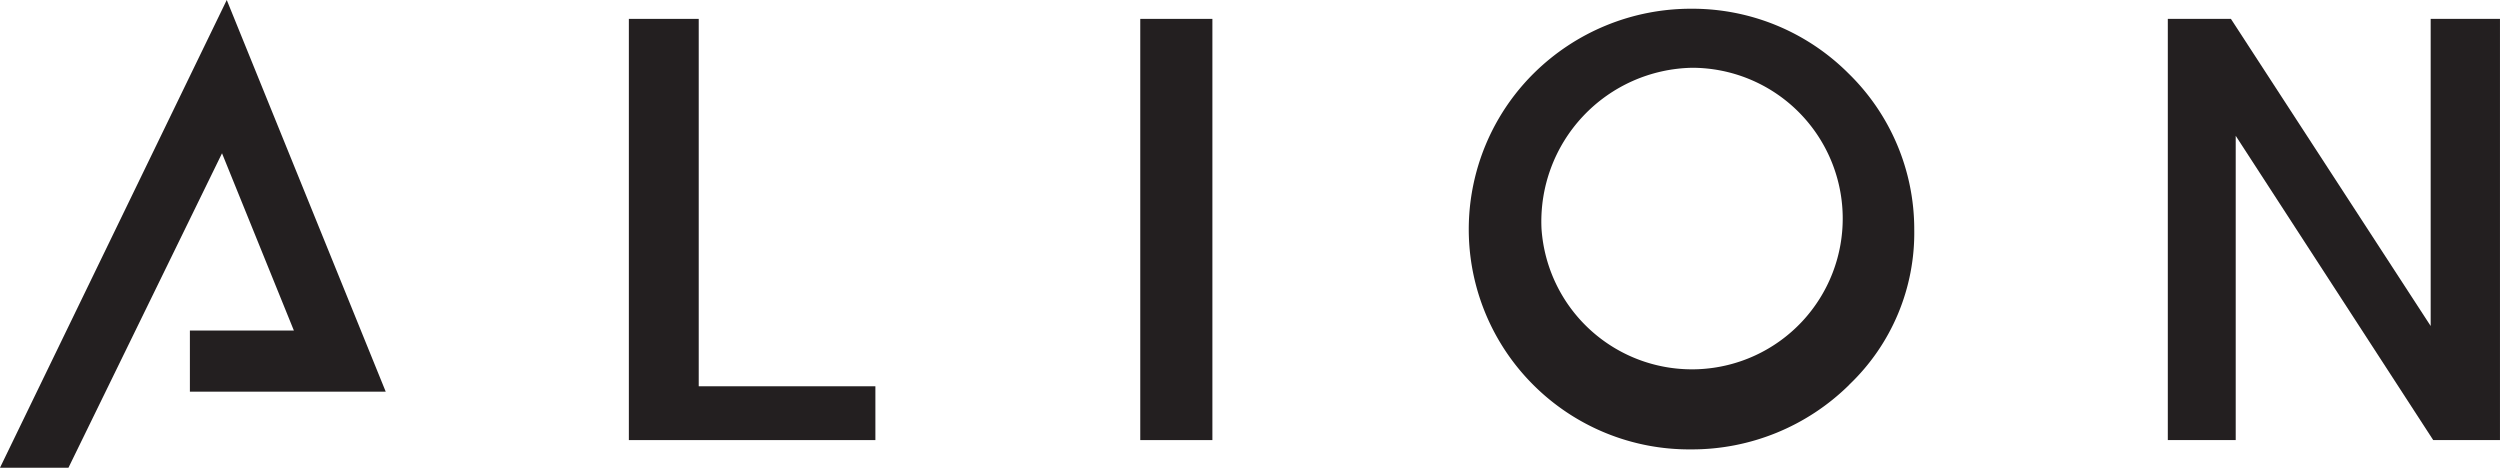 <svg xmlns="http://www.w3.org/2000/svg" width="98.122" height="18.357" viewBox="0 0 98.122 18.357">
  <defs>
    <style>
      .cls-1 {
        fill: #231f20;
      }
    </style>
  </defs>
  <g id="alion-sciences" transform="translate(0)">
    <g id="그룹_11281" data-name="그룹 11281" transform="translate(0 0)">
      <path id="패스_21497" data-name="패스 21497" class="cls-1" d="M404.6,275.2v16.532h9.676V289.62h-6.934V275.2Z" transform="translate(-379.918 -274.459)"/>
      <rect id="사각형_10294" data-name="사각형 10294" class="cls-1" width="2.831" height="16.532" transform="translate(44.754 0.741)"/>
      <g id="그룹_11280" data-name="그룹 11280" transform="translate(0)">
        <path id="패스_21498" data-name="패스 21498" class="cls-1" d="M717.629,286.363a8.785,8.785,0,0,1-6.215,2.532,8.651,8.651,0,0,1-6.182-2.532,8.623,8.623,0,0,1,.022-12.231,8.765,8.765,0,0,1,6.182-2.532,8.657,8.657,0,0,1,6.16,2.532,8.539,8.539,0,0,1,2.588,6.126,8.232,8.232,0,0,1-2.554,6.1m-6.16-12.441a6.035,6.035,0,0,0-5.916,6.314,5.918,5.918,0,1,0,5.916-6.314" transform="translate(-645.052 -271.257)"/>
        <path id="패스_21499" data-name="패스 21499" class="cls-1" d="M961.217,291.732l-7.752-11.943v11.943H950.8V275.2h2.477l7.84,12.054V275.2h2.72v16.532Z" transform="translate(-865.716 -274.459)"/>
        <path id="패스_21500" data-name="패스 21500" class="cls-1" d="M188.853,281.472v2.4h7.686L190.3,268.5l-8.9,18.357h2.687l6.027-12.341,2.82,6.956Z" transform="translate(-181.4 -268.5)"/>
      </g>
    </g>
  </g>
</svg>
